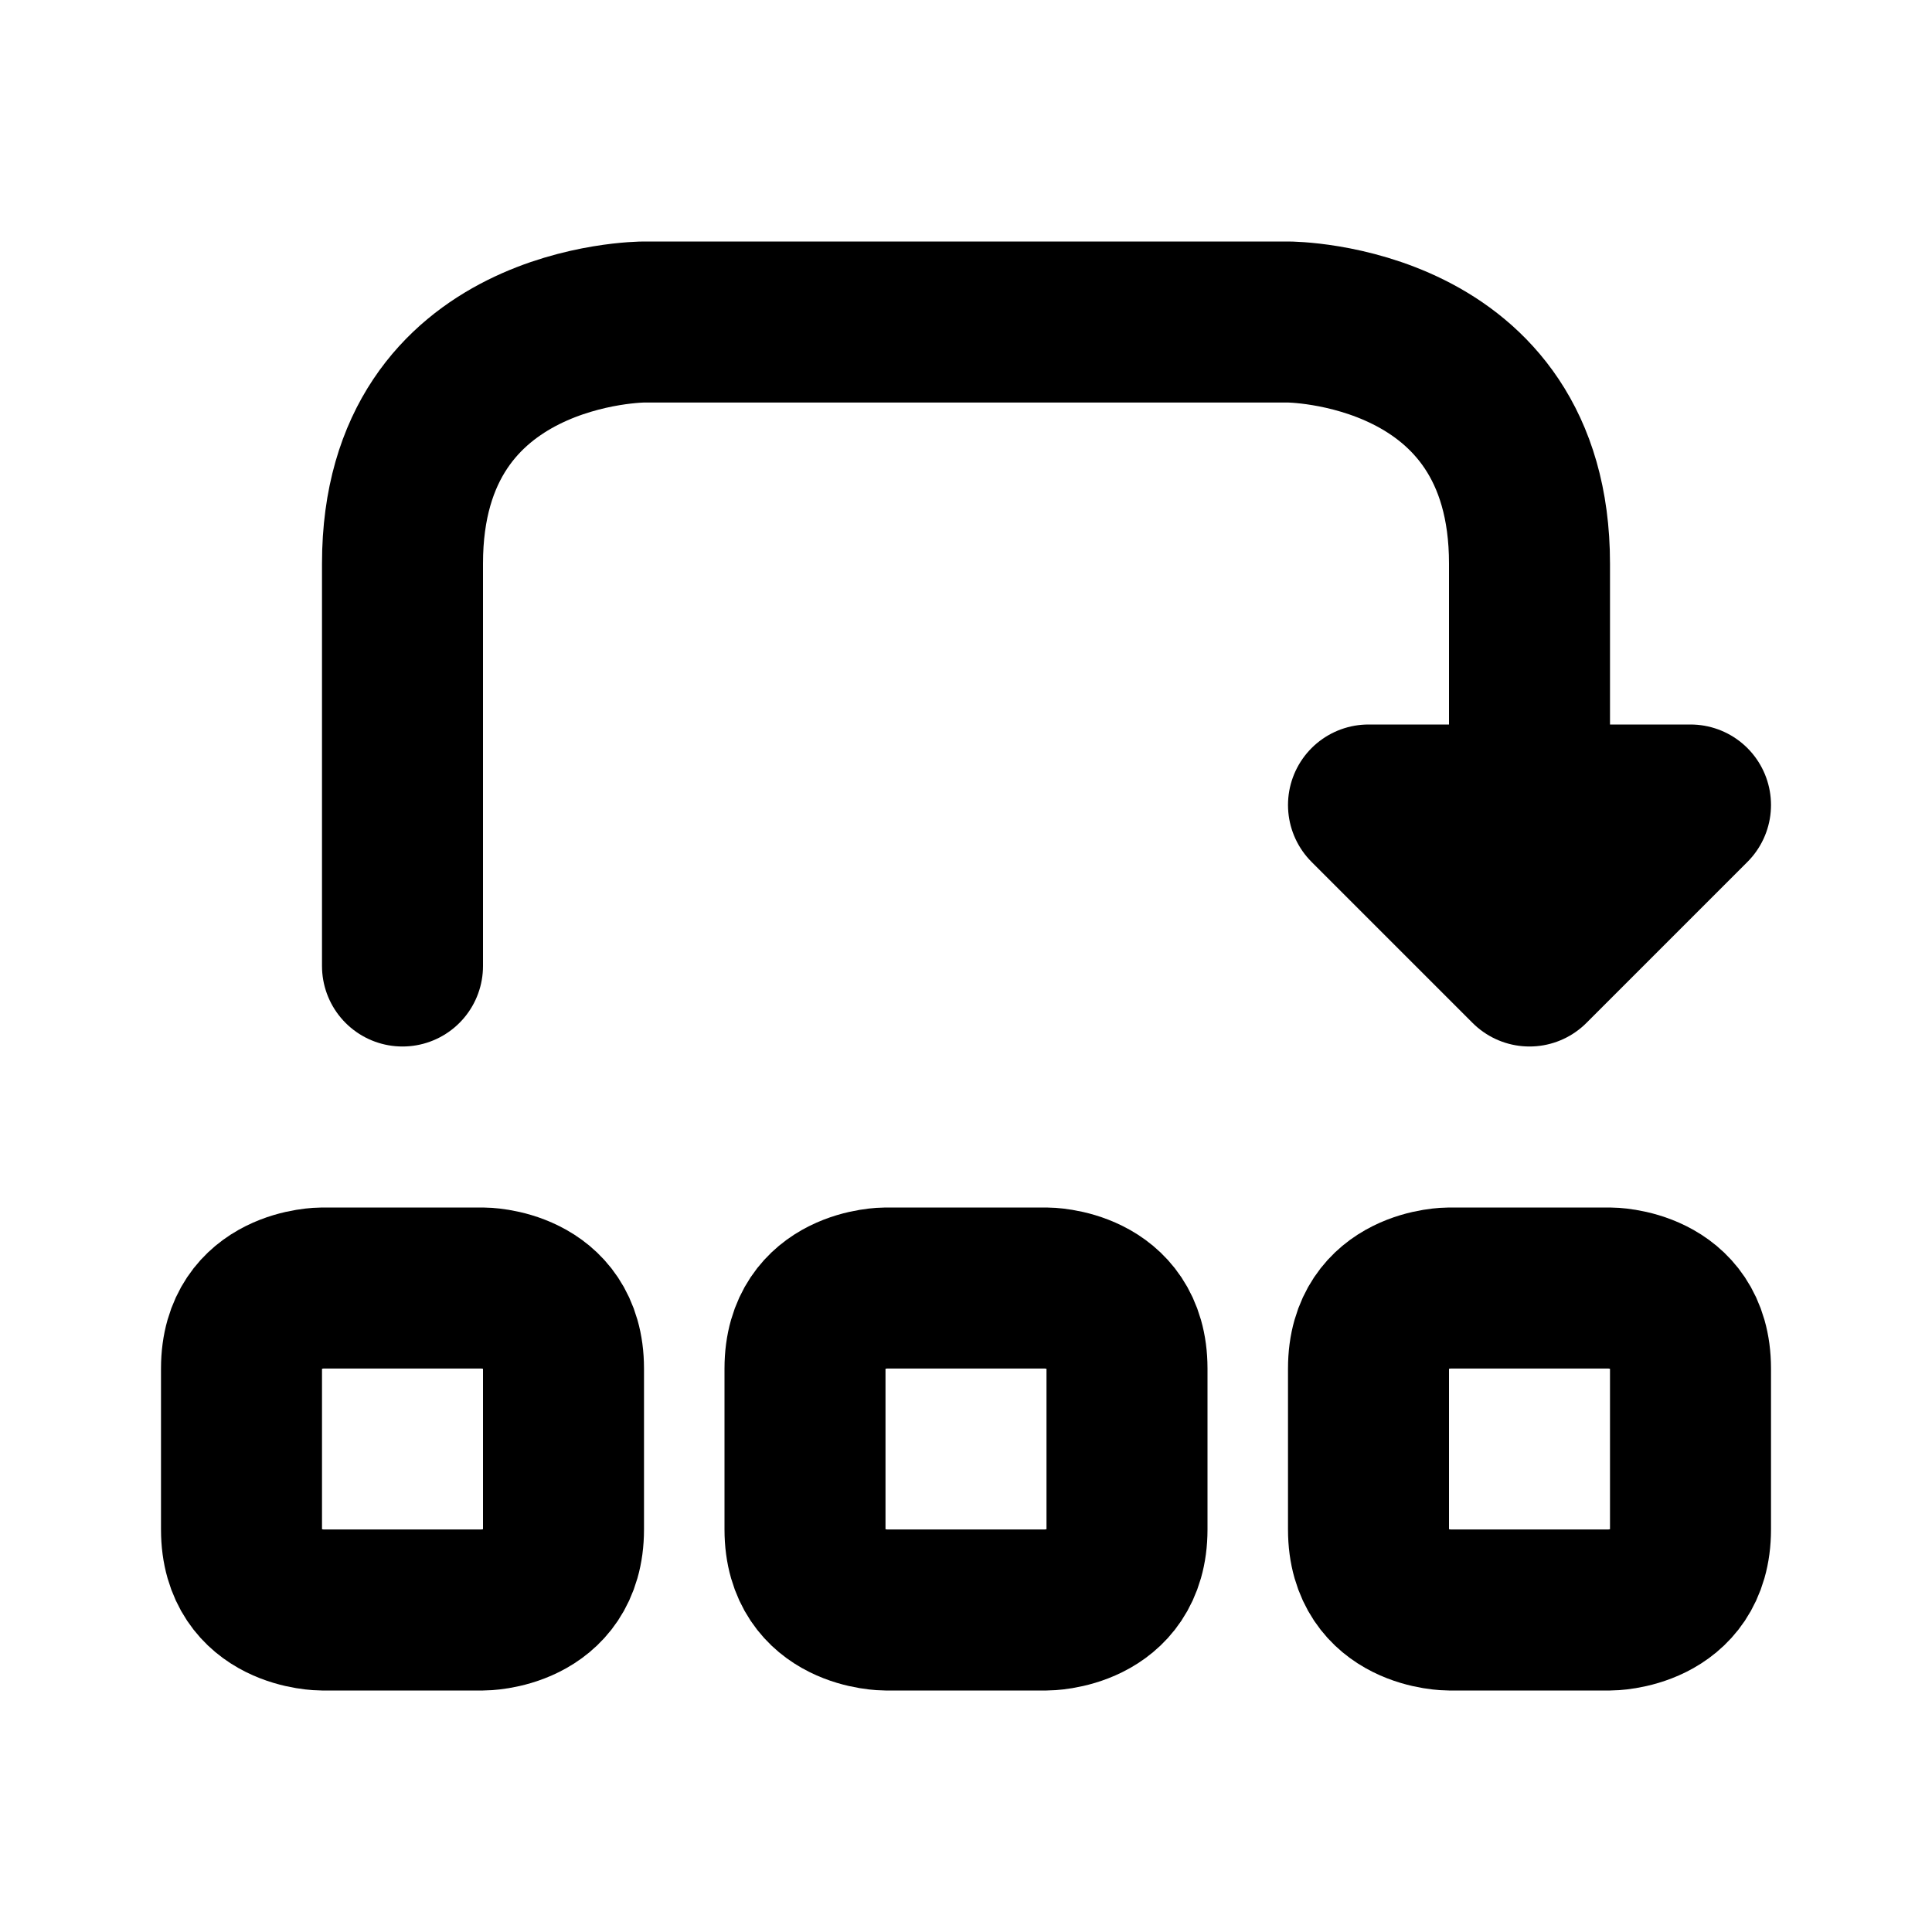 <svg xmlns="http://www.w3.org/2000/svg" viewBox="0 0 24 24" width="1em" height="1em">
    <path fill="none" stroke="currentColor" stroke-linecap="round" stroke-linejoin="round" stroke-width="2" d="M3 17C3 16 4 16 4 16L6 16C6 16 7 16 7 17L7 19C7 20 6 20 6 20L4 20C4 20 3 20 3 19L3 17ZM10 17C10 16 11 16 11 16L13 16C13 16 14 16 14 17L14 19C14 20 13 20 13 20L11 20C11 20 10 20 10 19L10 17ZM17 17C17 16 18 16 18 16L20 16C20 16 21 16 21 17L21 19C21 20 20 20 20 20L18 20C18 20 17 20 17 19L17 17ZM5 12L5 7C5 4 8 4 8 4L16 4C16 4 19 4 19 7L19 12L17 10L21 10L19 12"/>
</svg>